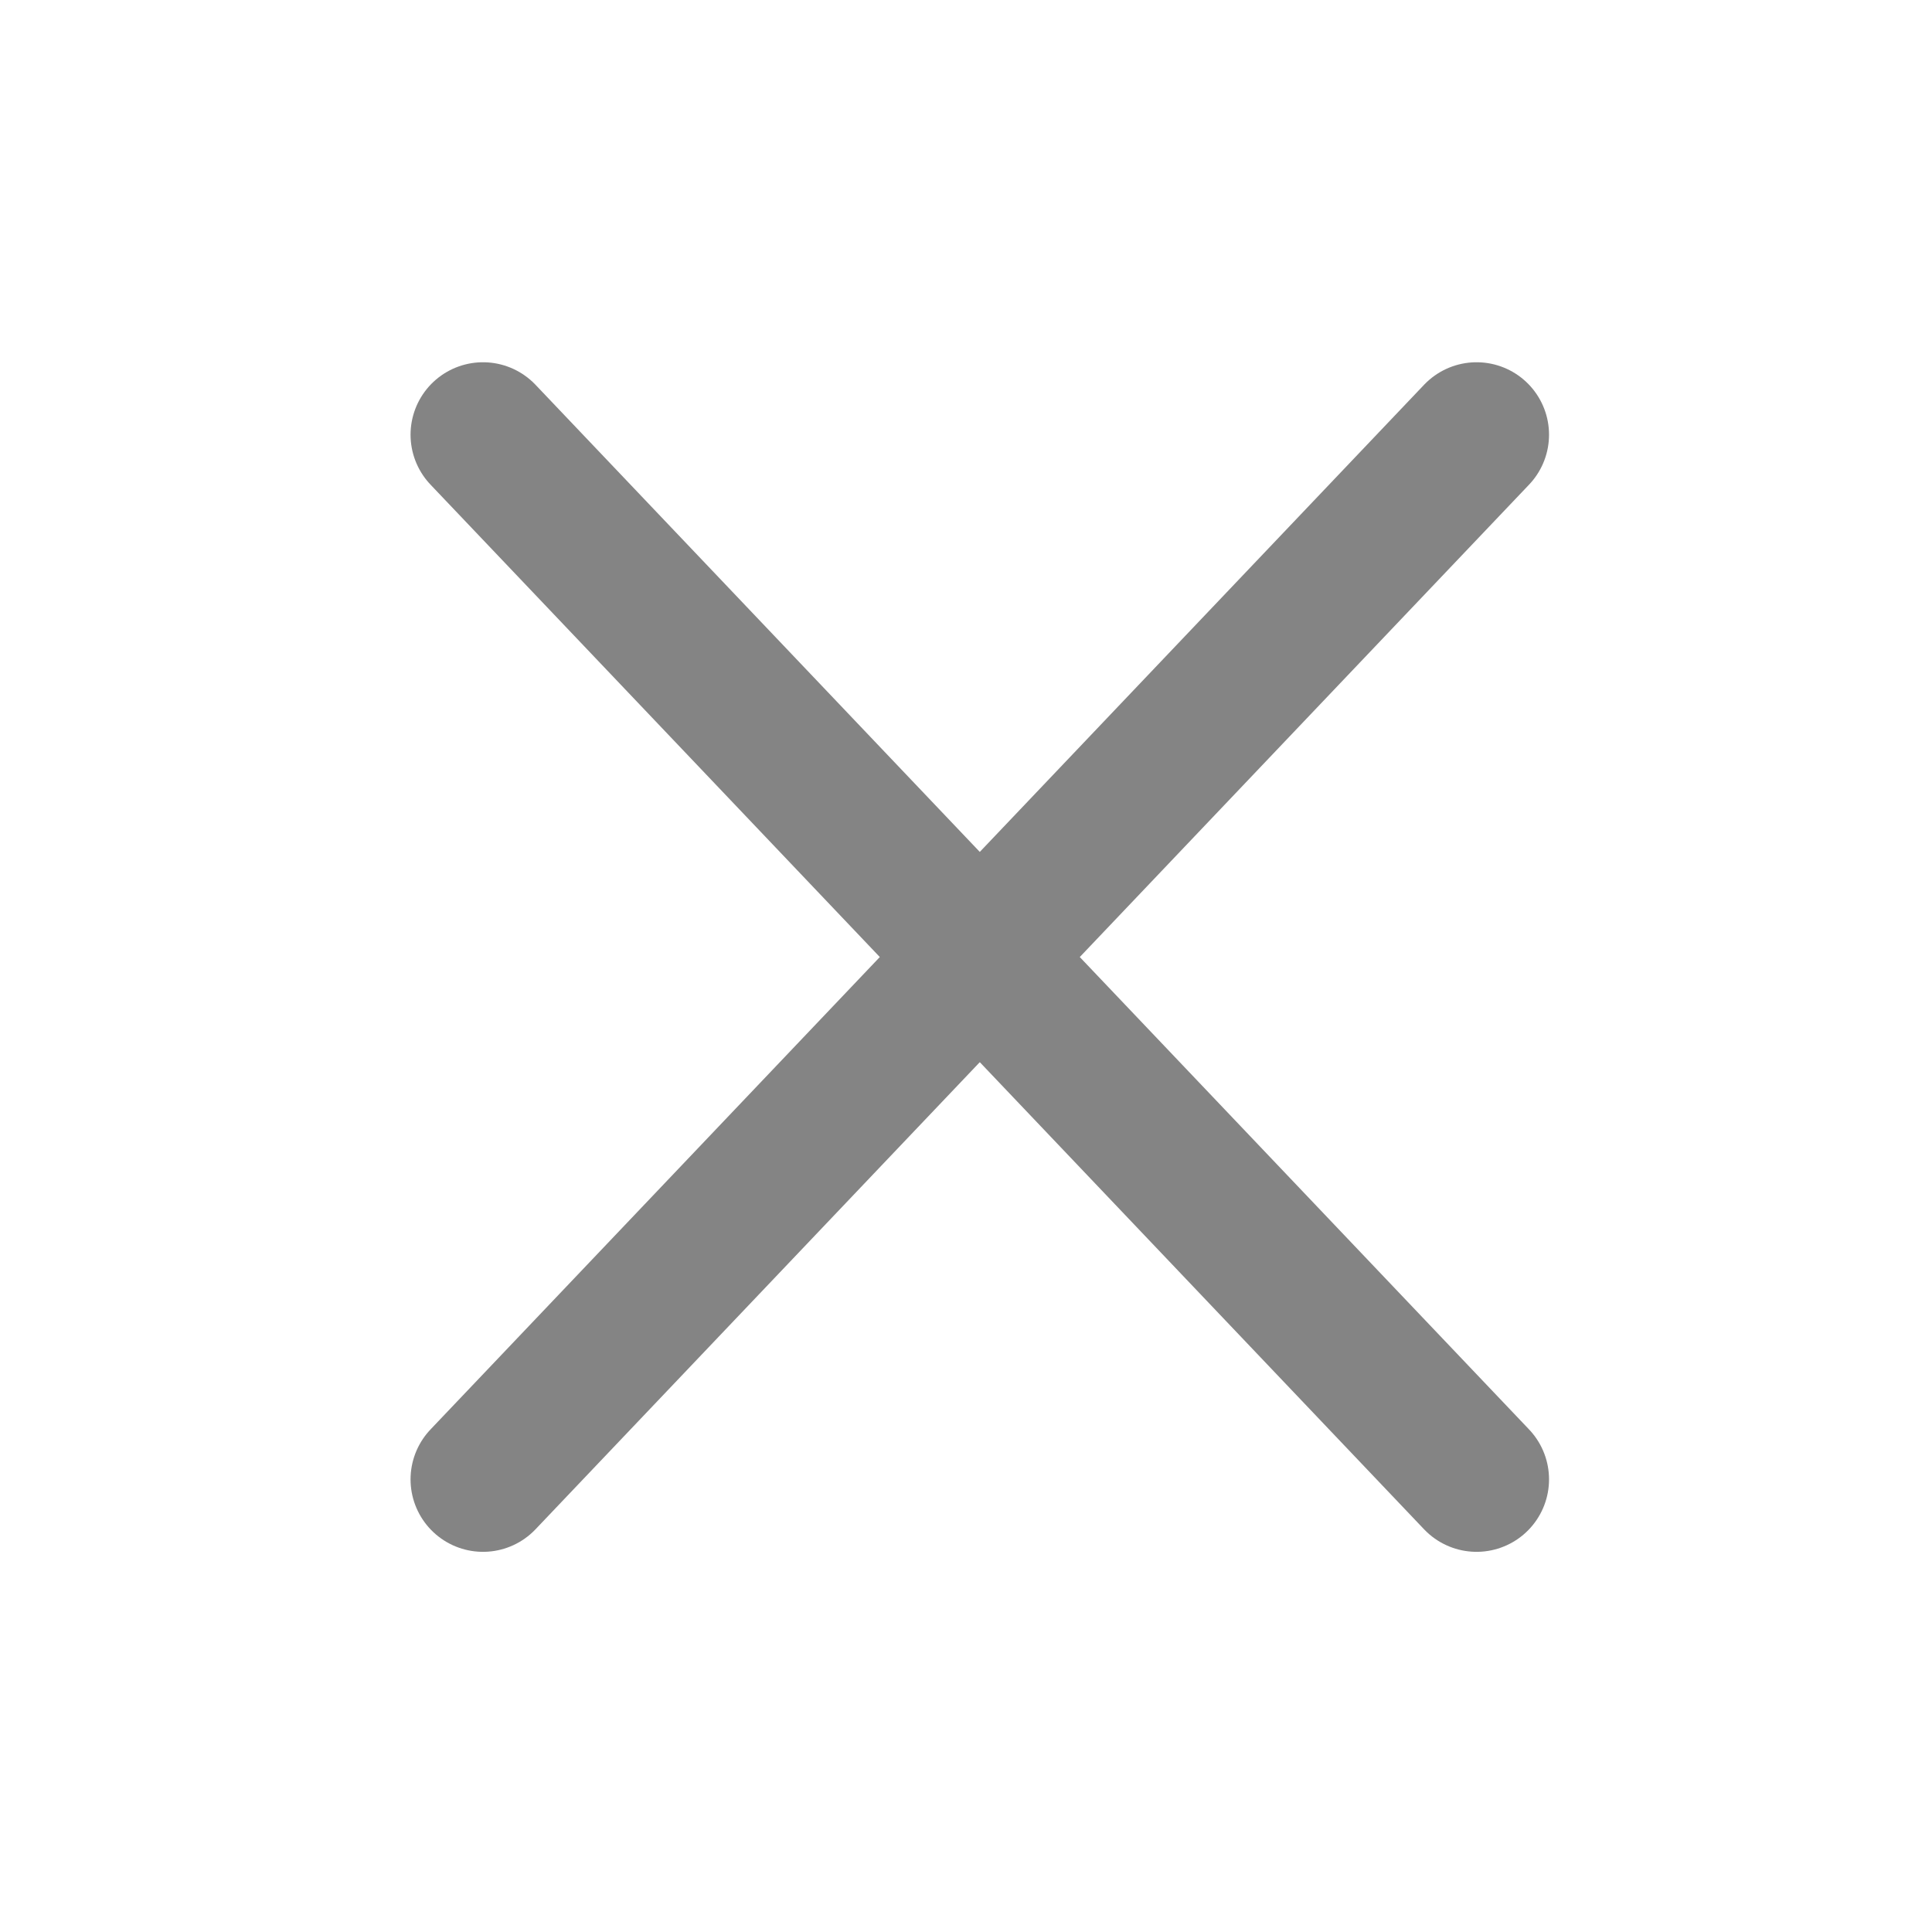 <svg width="40" height="40" viewBox="0 0 40 40" fill="none" xmlns="http://www.w3.org/2000/svg">
<path d="M30.571 9L10 30.629" stroke="#848484" stroke-width="3" stroke-linecap="round" stroke-linejoin="round"/>
<path d="M10 9L30.571 30.629" stroke="#848484" stroke-width="3" stroke-linecap="round" stroke-linejoin="round"/>
</svg>
